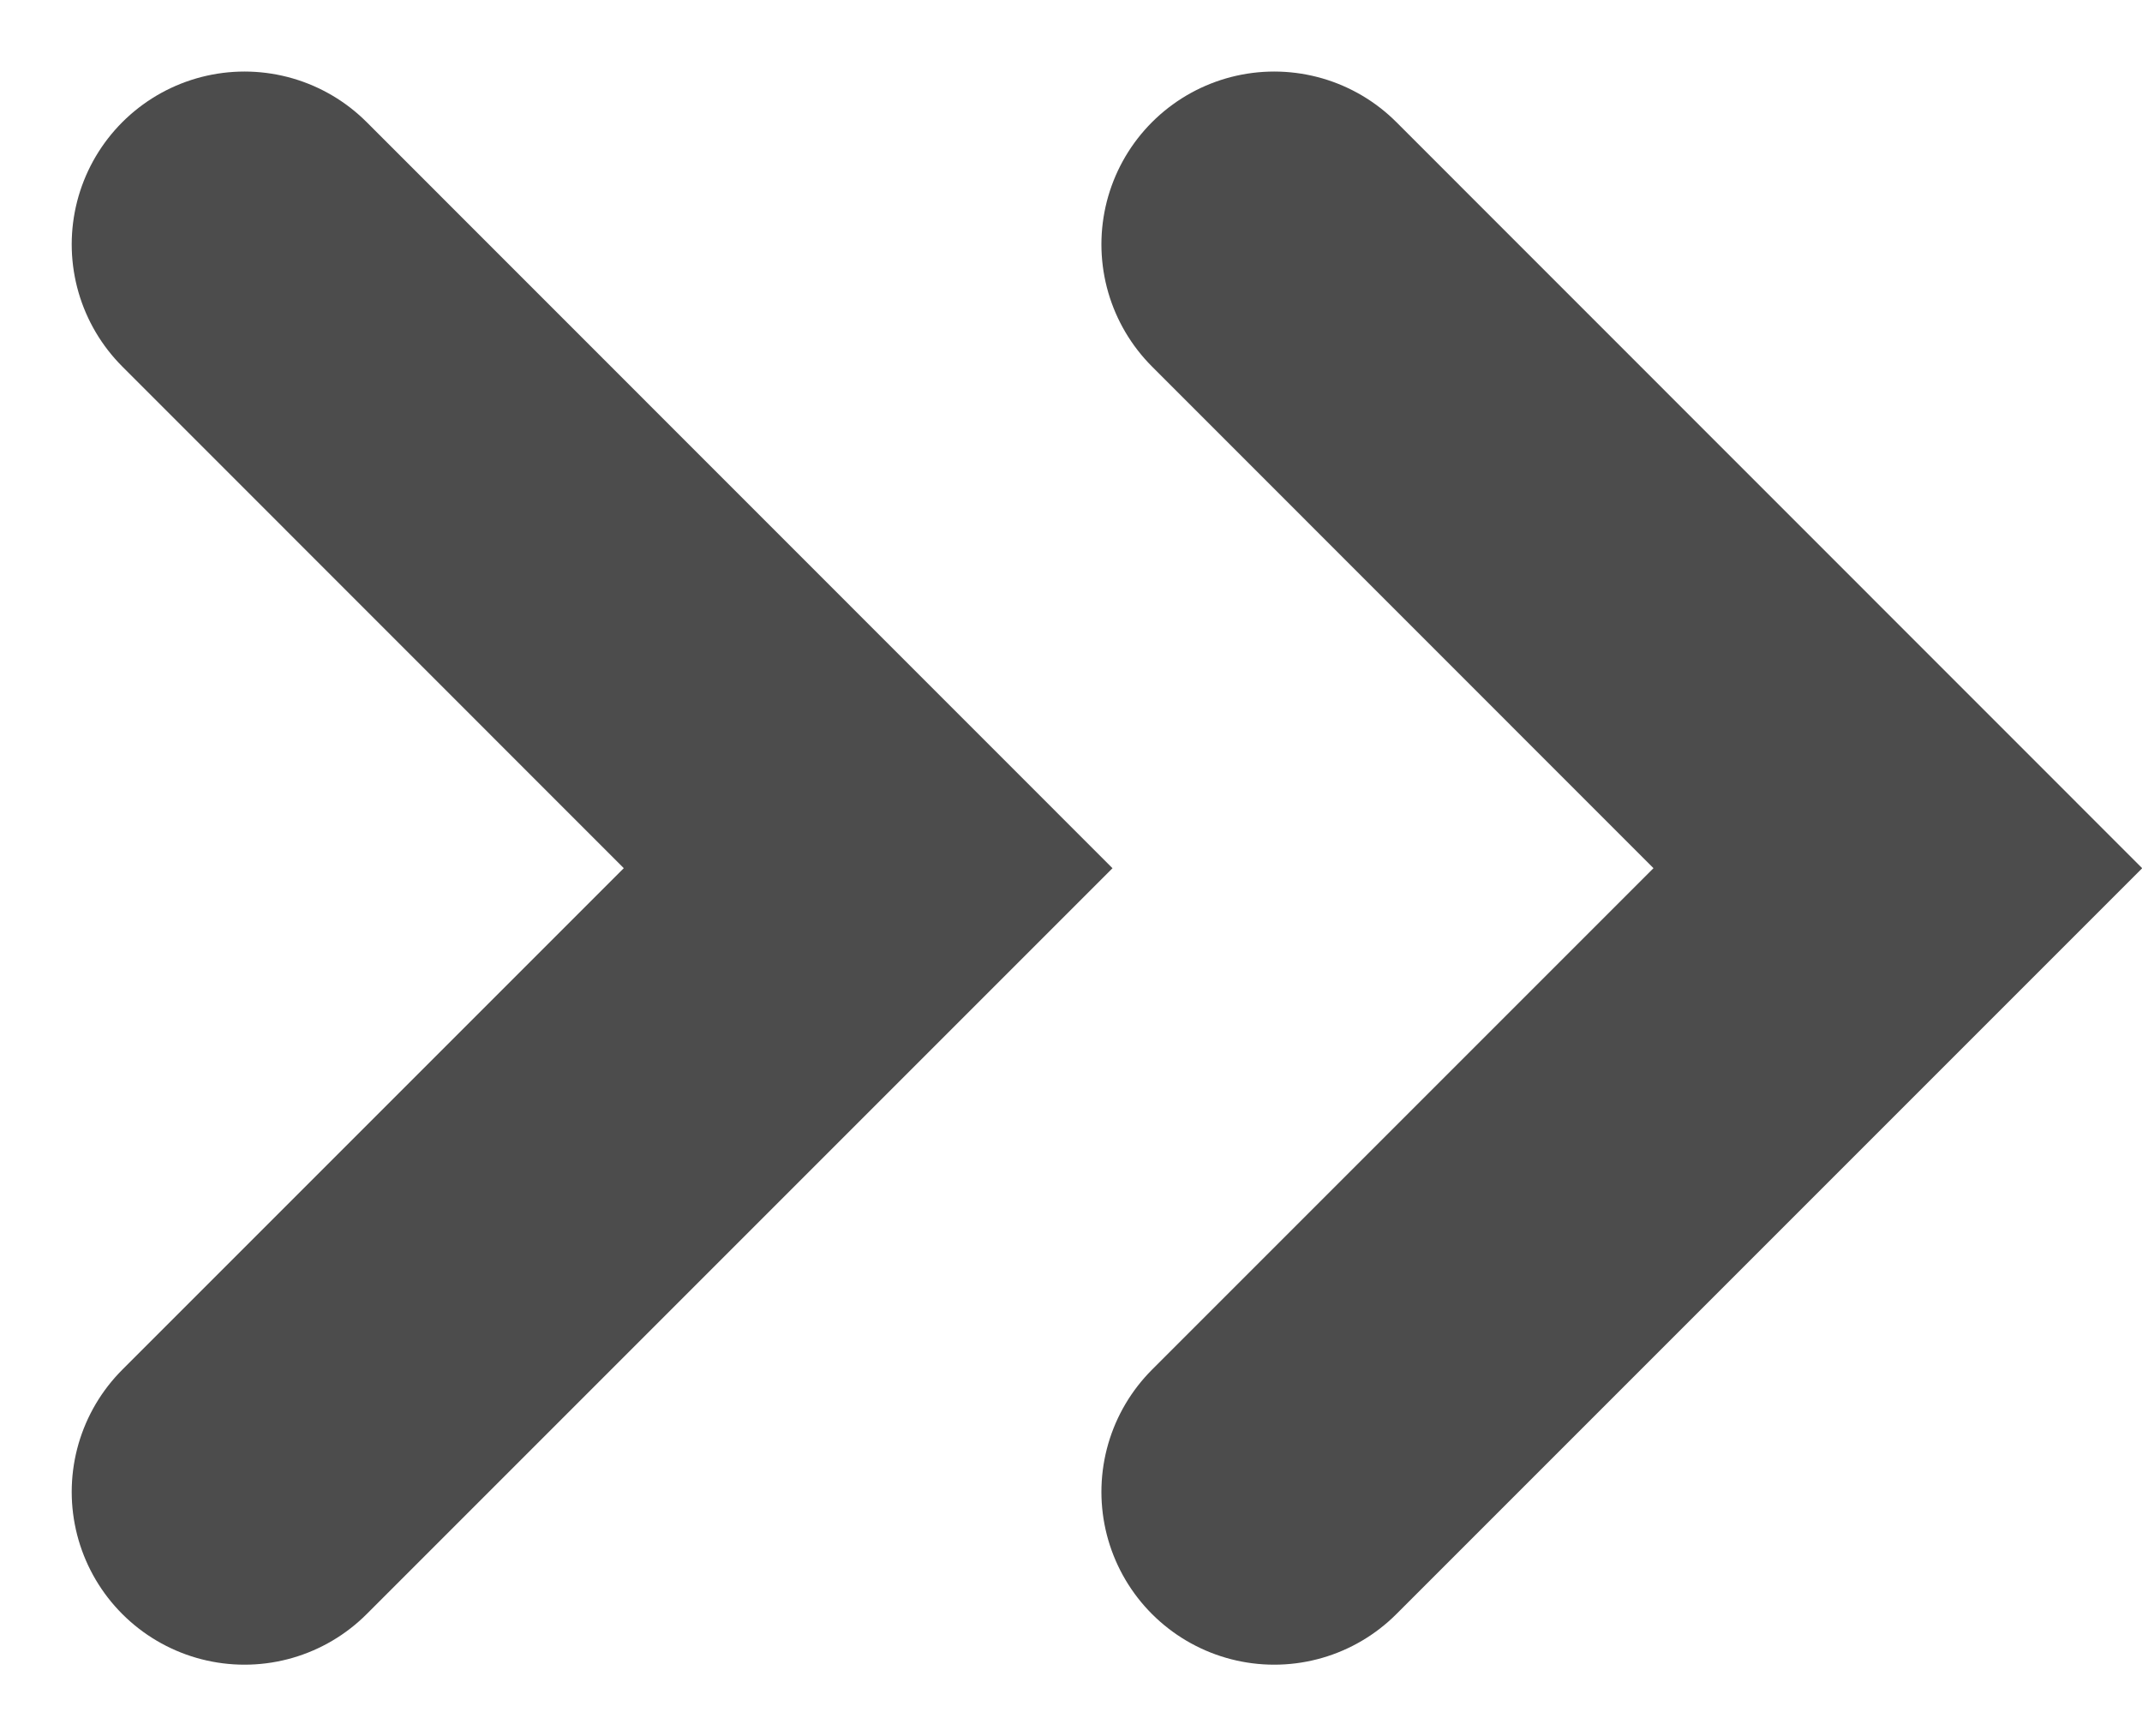 <svg xmlns="http://www.w3.org/2000/svg" width="12.396" height="10.047" viewBox="0 0 12.396 10.047"><g transform="translate(-323.887 -2956.086)"><path d="M3.609,0,0,3.609,3.609,7.219" transform="translate(334.87 2964.719) rotate(180)" fill="none" stroke="#4c4c4c" stroke-linecap="round" stroke-width="2"/><path d="M3.609,0,0,3.609,3.609,7.219" transform="translate(328.911 2964.719) rotate(180)" fill="none" stroke="#4c4c4c" stroke-linecap="round" stroke-width="2"/></g></svg>